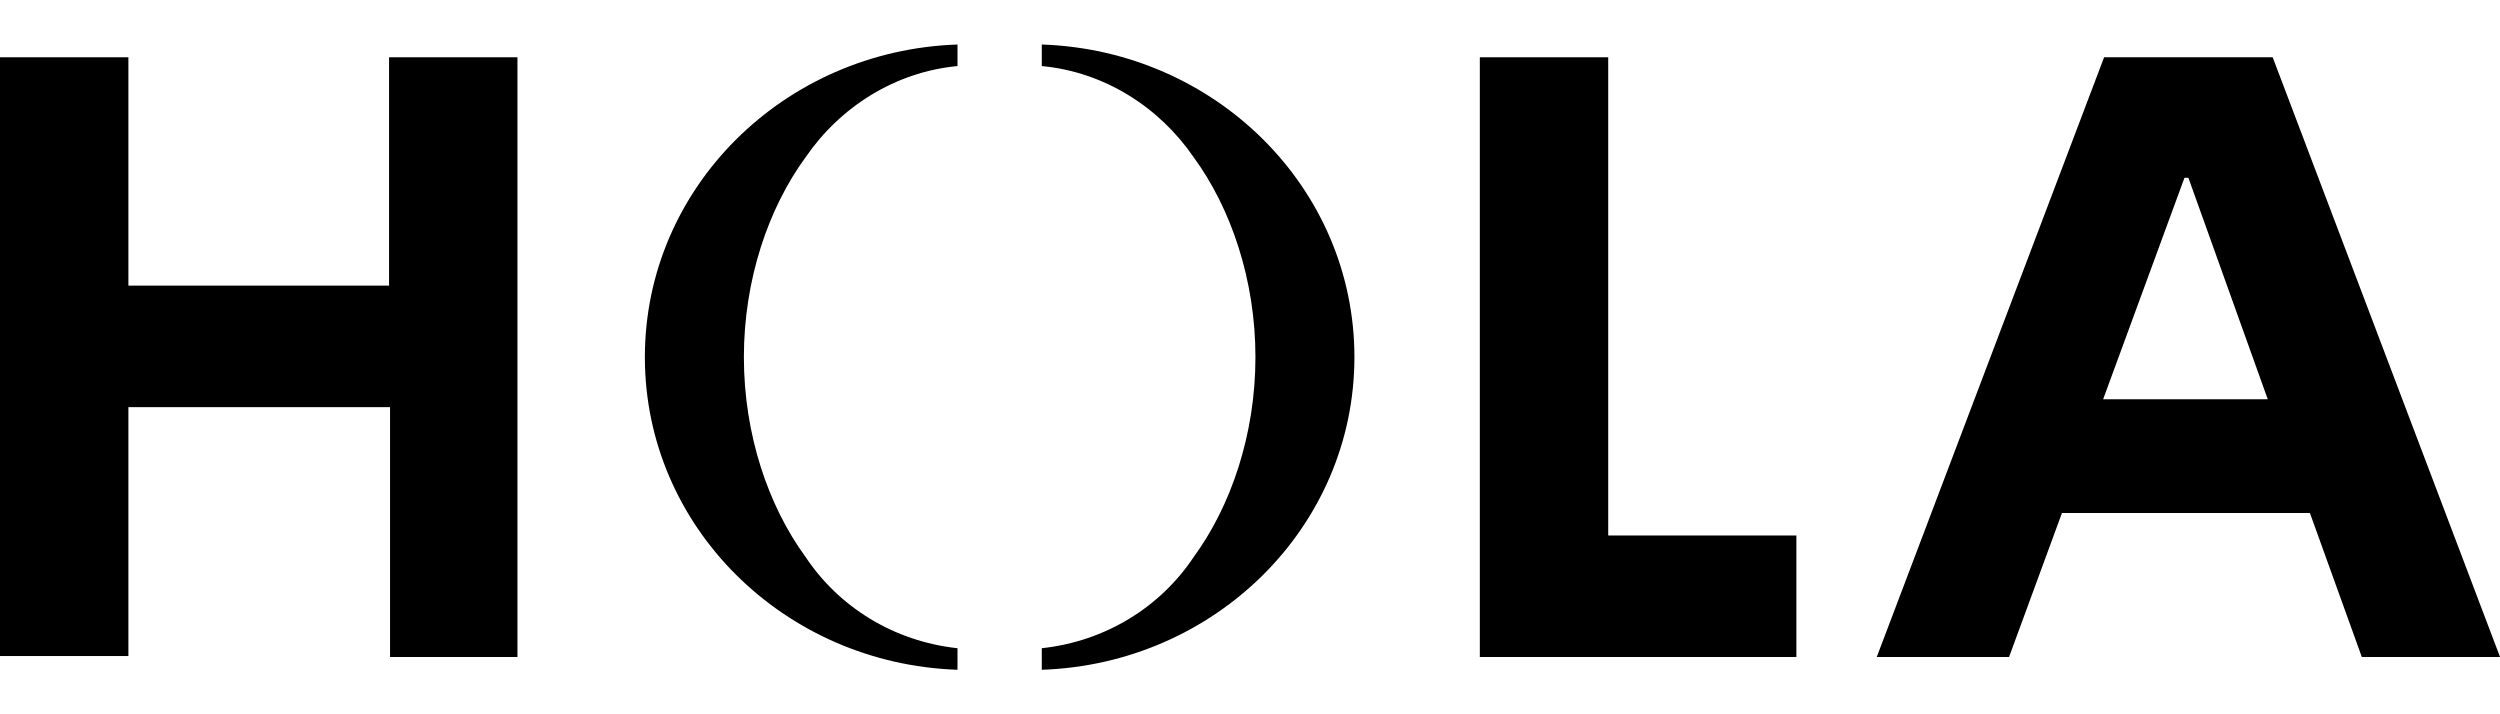 <svg width="56" height="16" viewBox="0 0 56 16" fill="none" xmlns="http://www.w3.org/2000/svg">
<path d="M8.737 9.12H2.876V14.695H0V1.283H2.876V6.398H8.715V1.283H11.591V14.717H8.737V9.12Z" fill="black"/>
<path d="M33.148 1.283H36.024V11.995H40.239V14.717H33.148V1.283Z" fill="black"/>
<path d="M56.001 14.717H52.905L51.742 11.491H46.188L45.003 14.717H42.039L47.132 1.283H50.908L56.001 14.717ZM50.798 8.944L49.02 3.983H48.932L47.11 8.944H50.798Z" fill="black"/>
<path d="M23.336 1.48C24.741 1.612 25.97 2.402 26.738 3.522C27.573 4.663 28.122 6.266 28.122 8C28.122 9.734 27.573 11.337 26.738 12.478C25.992 13.598 24.763 14.366 23.336 14.52V15.003C27.221 14.871 30.339 11.798 30.339 8C30.339 4.202 27.221 1.129 23.336 0.997V1.48Z" fill="black"/>
<path d="M21.448 1.48C20.043 1.612 18.814 2.402 18.046 3.522C17.211 4.663 16.663 6.266 16.663 8C16.663 9.734 17.211 11.337 18.046 12.478C18.792 13.598 20.021 14.366 21.448 14.52V15.003C17.562 14.871 14.445 11.798 14.445 8C14.445 4.202 17.562 1.129 21.448 0.997V1.48Z" fill="black"/>
</svg>
